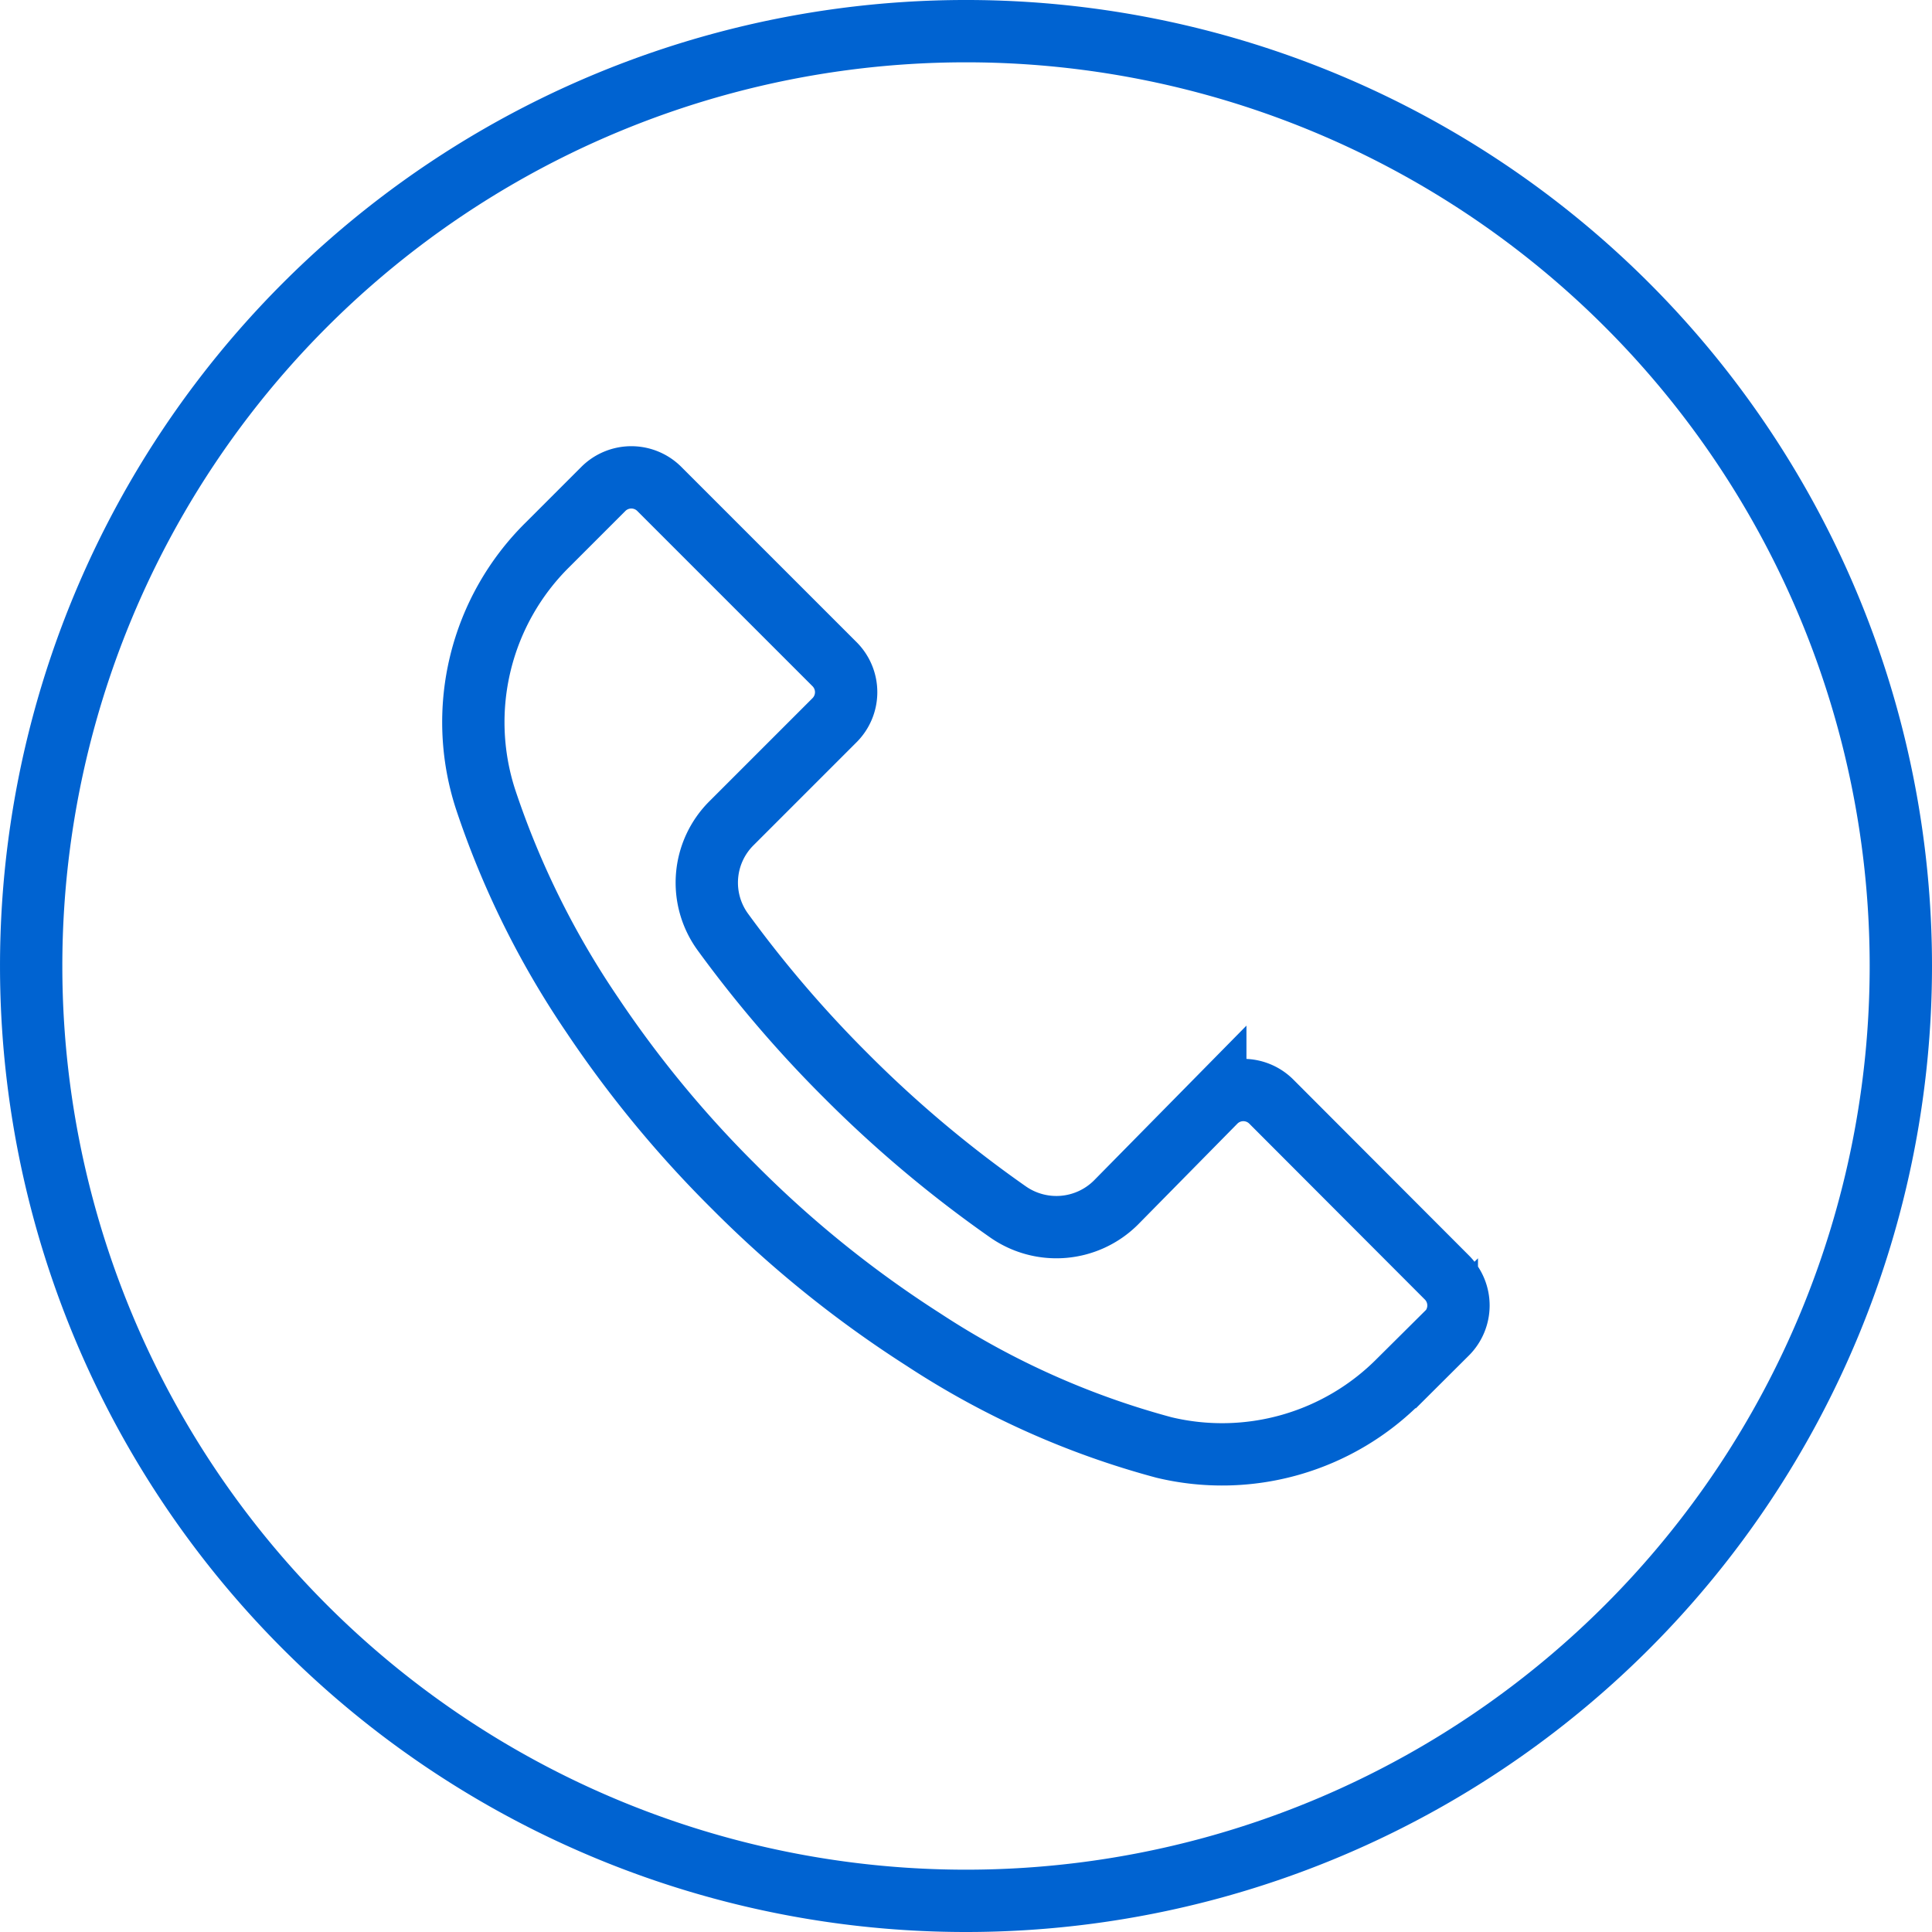 <svg xmlns="http://www.w3.org/2000/svg" width="62" height="62" viewBox="0 0 62 62">
    <path id="Path_788" fill="none" stroke="#0063d1" stroke-miterlimit="10" stroke-width="2px" d="M2115.374-9538.541a30 30 0 0 0-42.426.007 30 30 0 0 0 .006 42.426 30 30 0 0 0 42.427-.006 30 30 0 0 0 8.783-21.217 30 30 0 0 0-8.79-21.21zm-5.78 33l-1.52 1.51a8 8 0 0 1-7.55 2.16 26.614 26.614 0 0 1-7.72-3.46 35.641 35.641 0 0 1-6.09-4.91 35.929 35.929 0 0 1-4.55-5.52 28.007 28.007 0 0 1-3.42-6.92 8 8 0 0 1 2-8.17l1.78-1.78a1.27 1.27 0 0 1 1.8 0l5.62 5.62a1.27 1.27 0 0 1 0 1.8l-3.3 3.3a2.69 2.69 0 0 0-.28 3.5 38.642 38.642 0 0 0 3.95 4.61 38.464 38.464 0 0 0 5.2 4.37 2.71 2.71 0 0 0 3.46-.3l3.19-3.239a1.27 1.27 0 0 1 1.8 0l5.63 5.64a1.27 1.27 0 0 1 0 1.8z" data-name="Path 788" transform="translate(-2063.164 9548.324)"/>
</svg>
